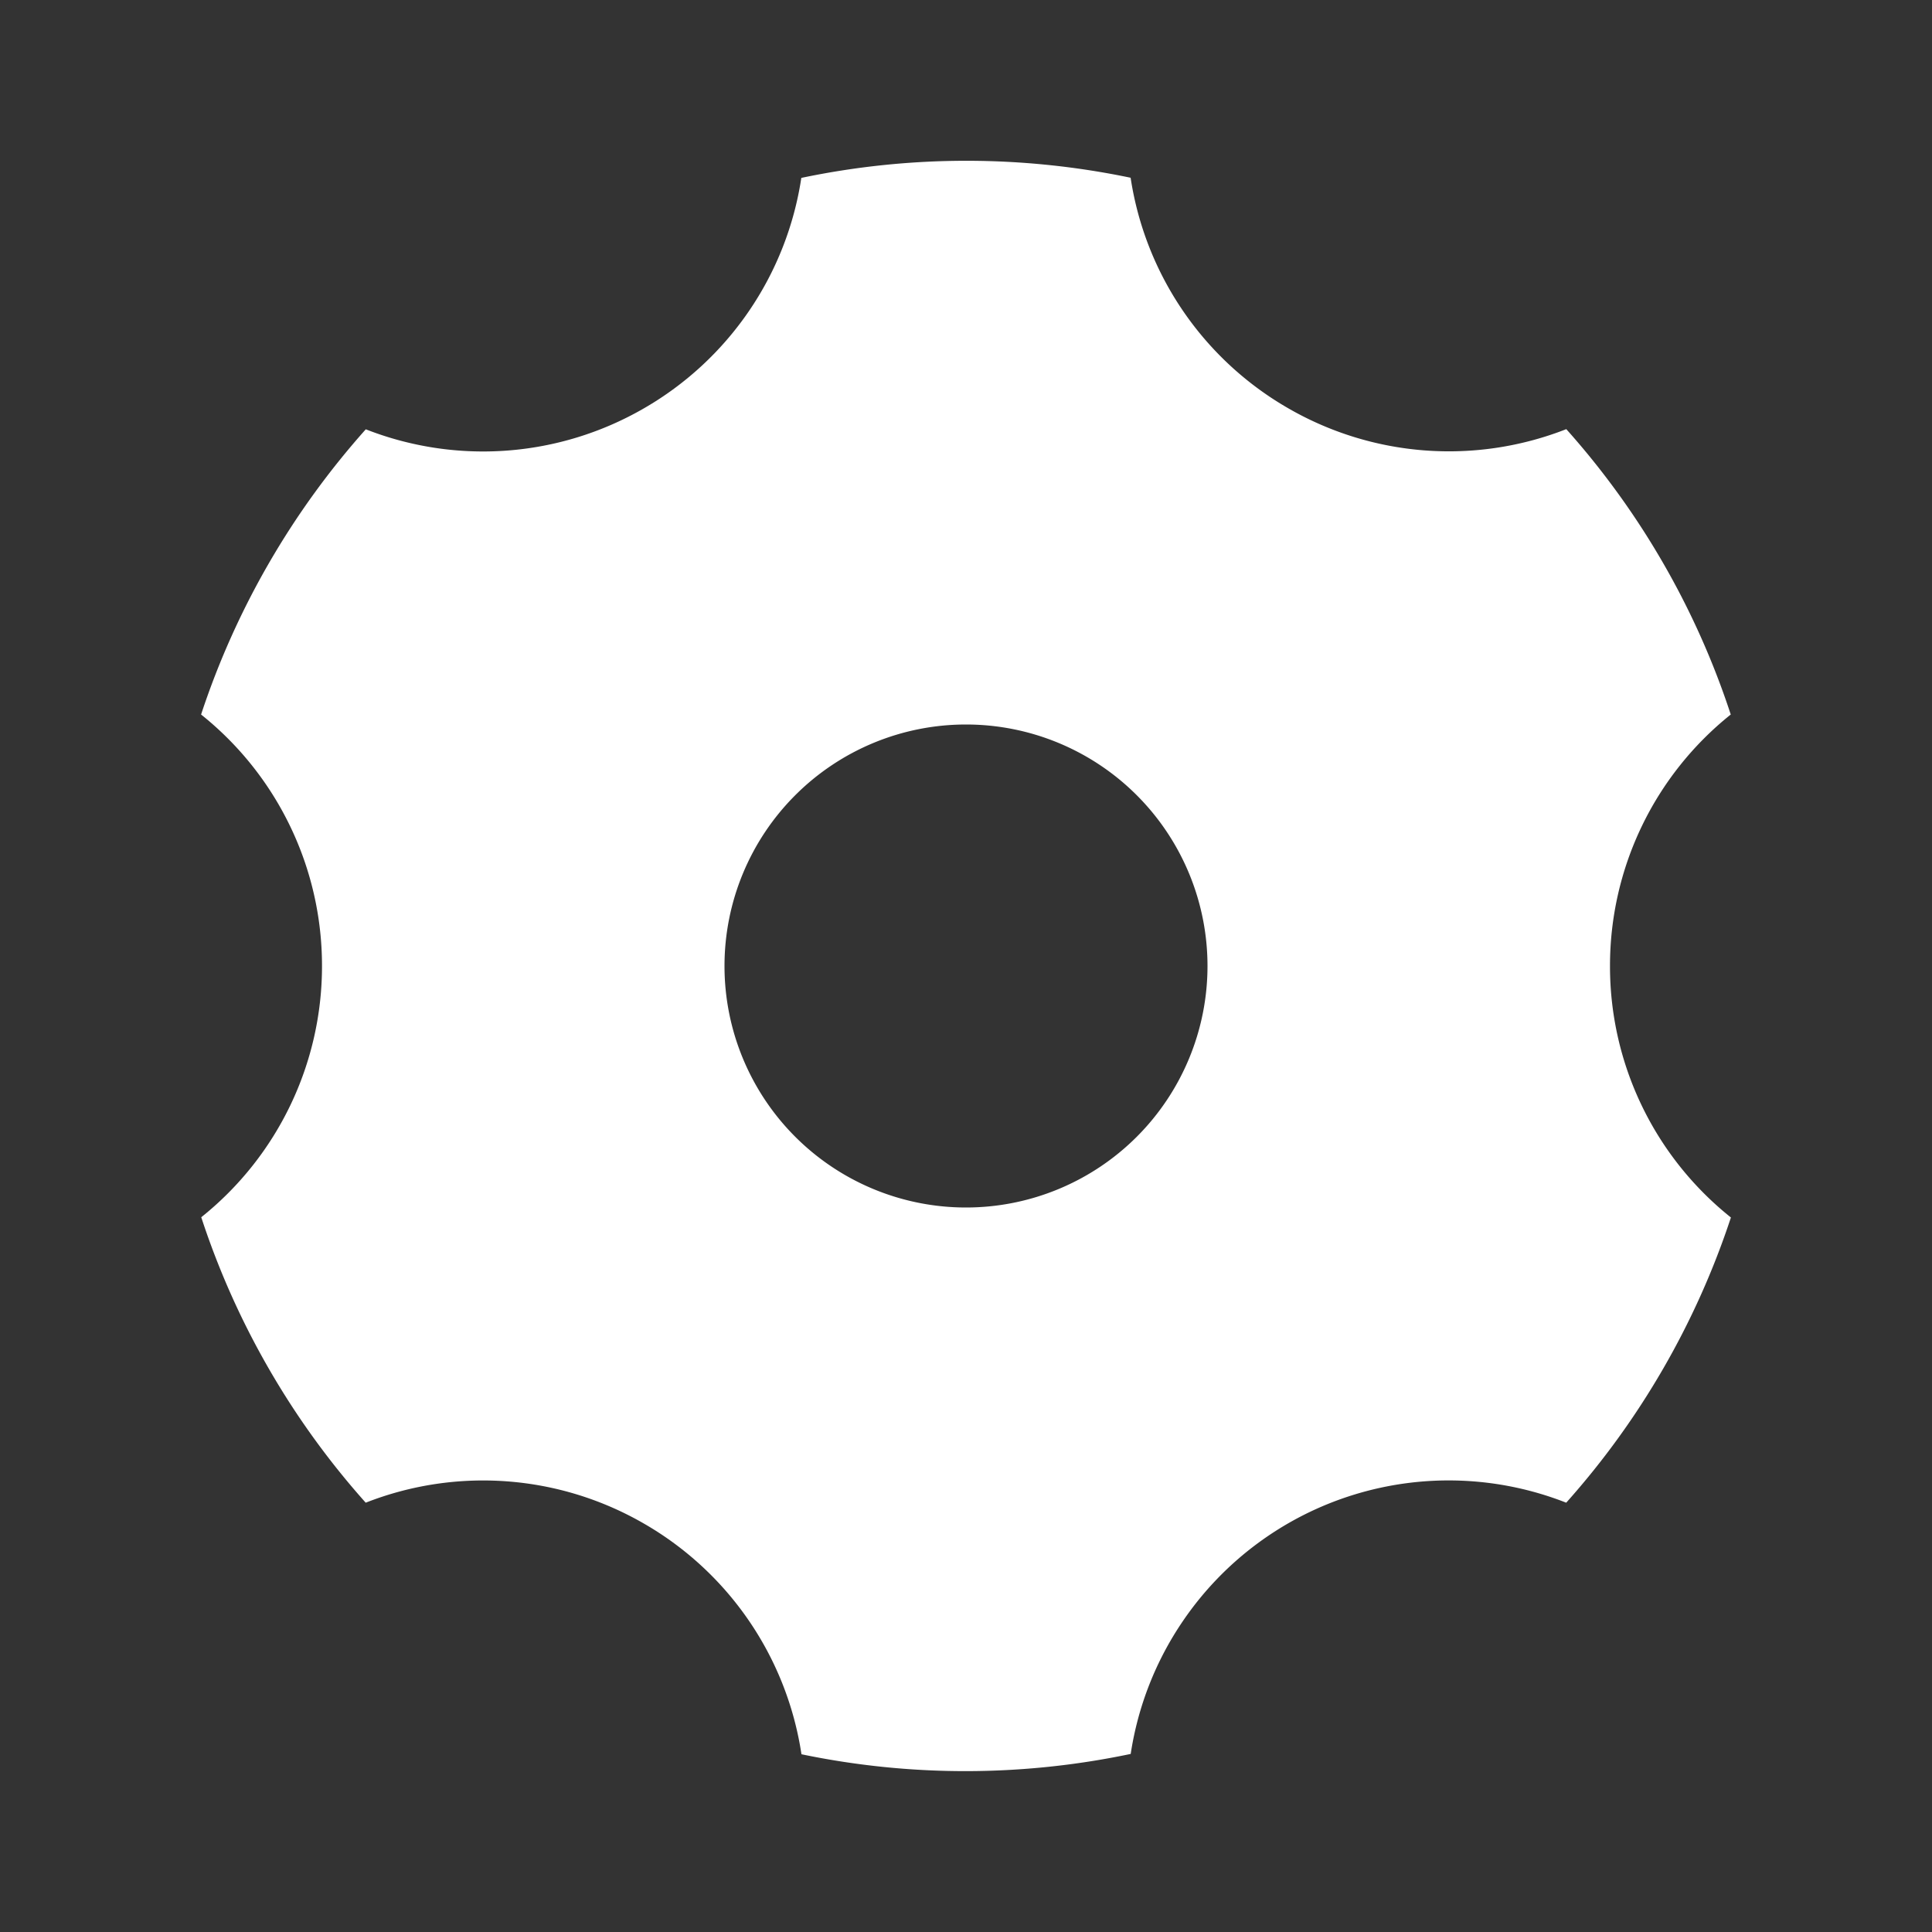 <svg width="24" height="24" viewBox="0 0 24 24" fill="none" xmlns="http://www.w3.org/2000/svg">
	<rect x="0" y="0" width="24" height="24" fill="#333333" stroke="none"/>
	<g clip-path="url(#jerfgwtwna)">
		<path d="M9.954 2.21a9.99 9.99 0 0 1 4.091-.002A3.994 3.994 0 0 0 16 5.07a3.993 3.993 0 0 0 3.457.261A9.99 9.99 0 0 1 21.5 8.876 3.994 3.994 0 0 0 20 12a3.99 3.99 0 0 0 1.502 3.124 10.041 10.041 0 0 1-2.046 3.543 3.993 3.993 0 0 0-4.76 1.468 3.993 3.993 0 0 0-.65 1.653 9.99 9.99 0 0 1-4.09.004A3.993 3.993 0 0 0 8 18.927a3.992 3.992 0 0 0-3.457-.26A9.99 9.99 0 0 1 2.5 15.121 3.993 3.993 0 0 0 4 12a3.993 3.993 0 0 0-1.502-3.124 10.043 10.043 0 0 1 2.046-3.543A3.993 3.993 0 0 0 8 5.072a3.993 3.993 0 0 0 1.954-2.86V2.21zM12 15a3 3 0 1 0 0-6 3 3 0 0 0 0 6z" fill="#fff"/>
	</g>
	<defs>
		<clipPath id="jerfgwtwna">
			<path fill="#fff" d="M0 0h24v24H0z"/>
		</clipPath>
	</defs>
</svg>
